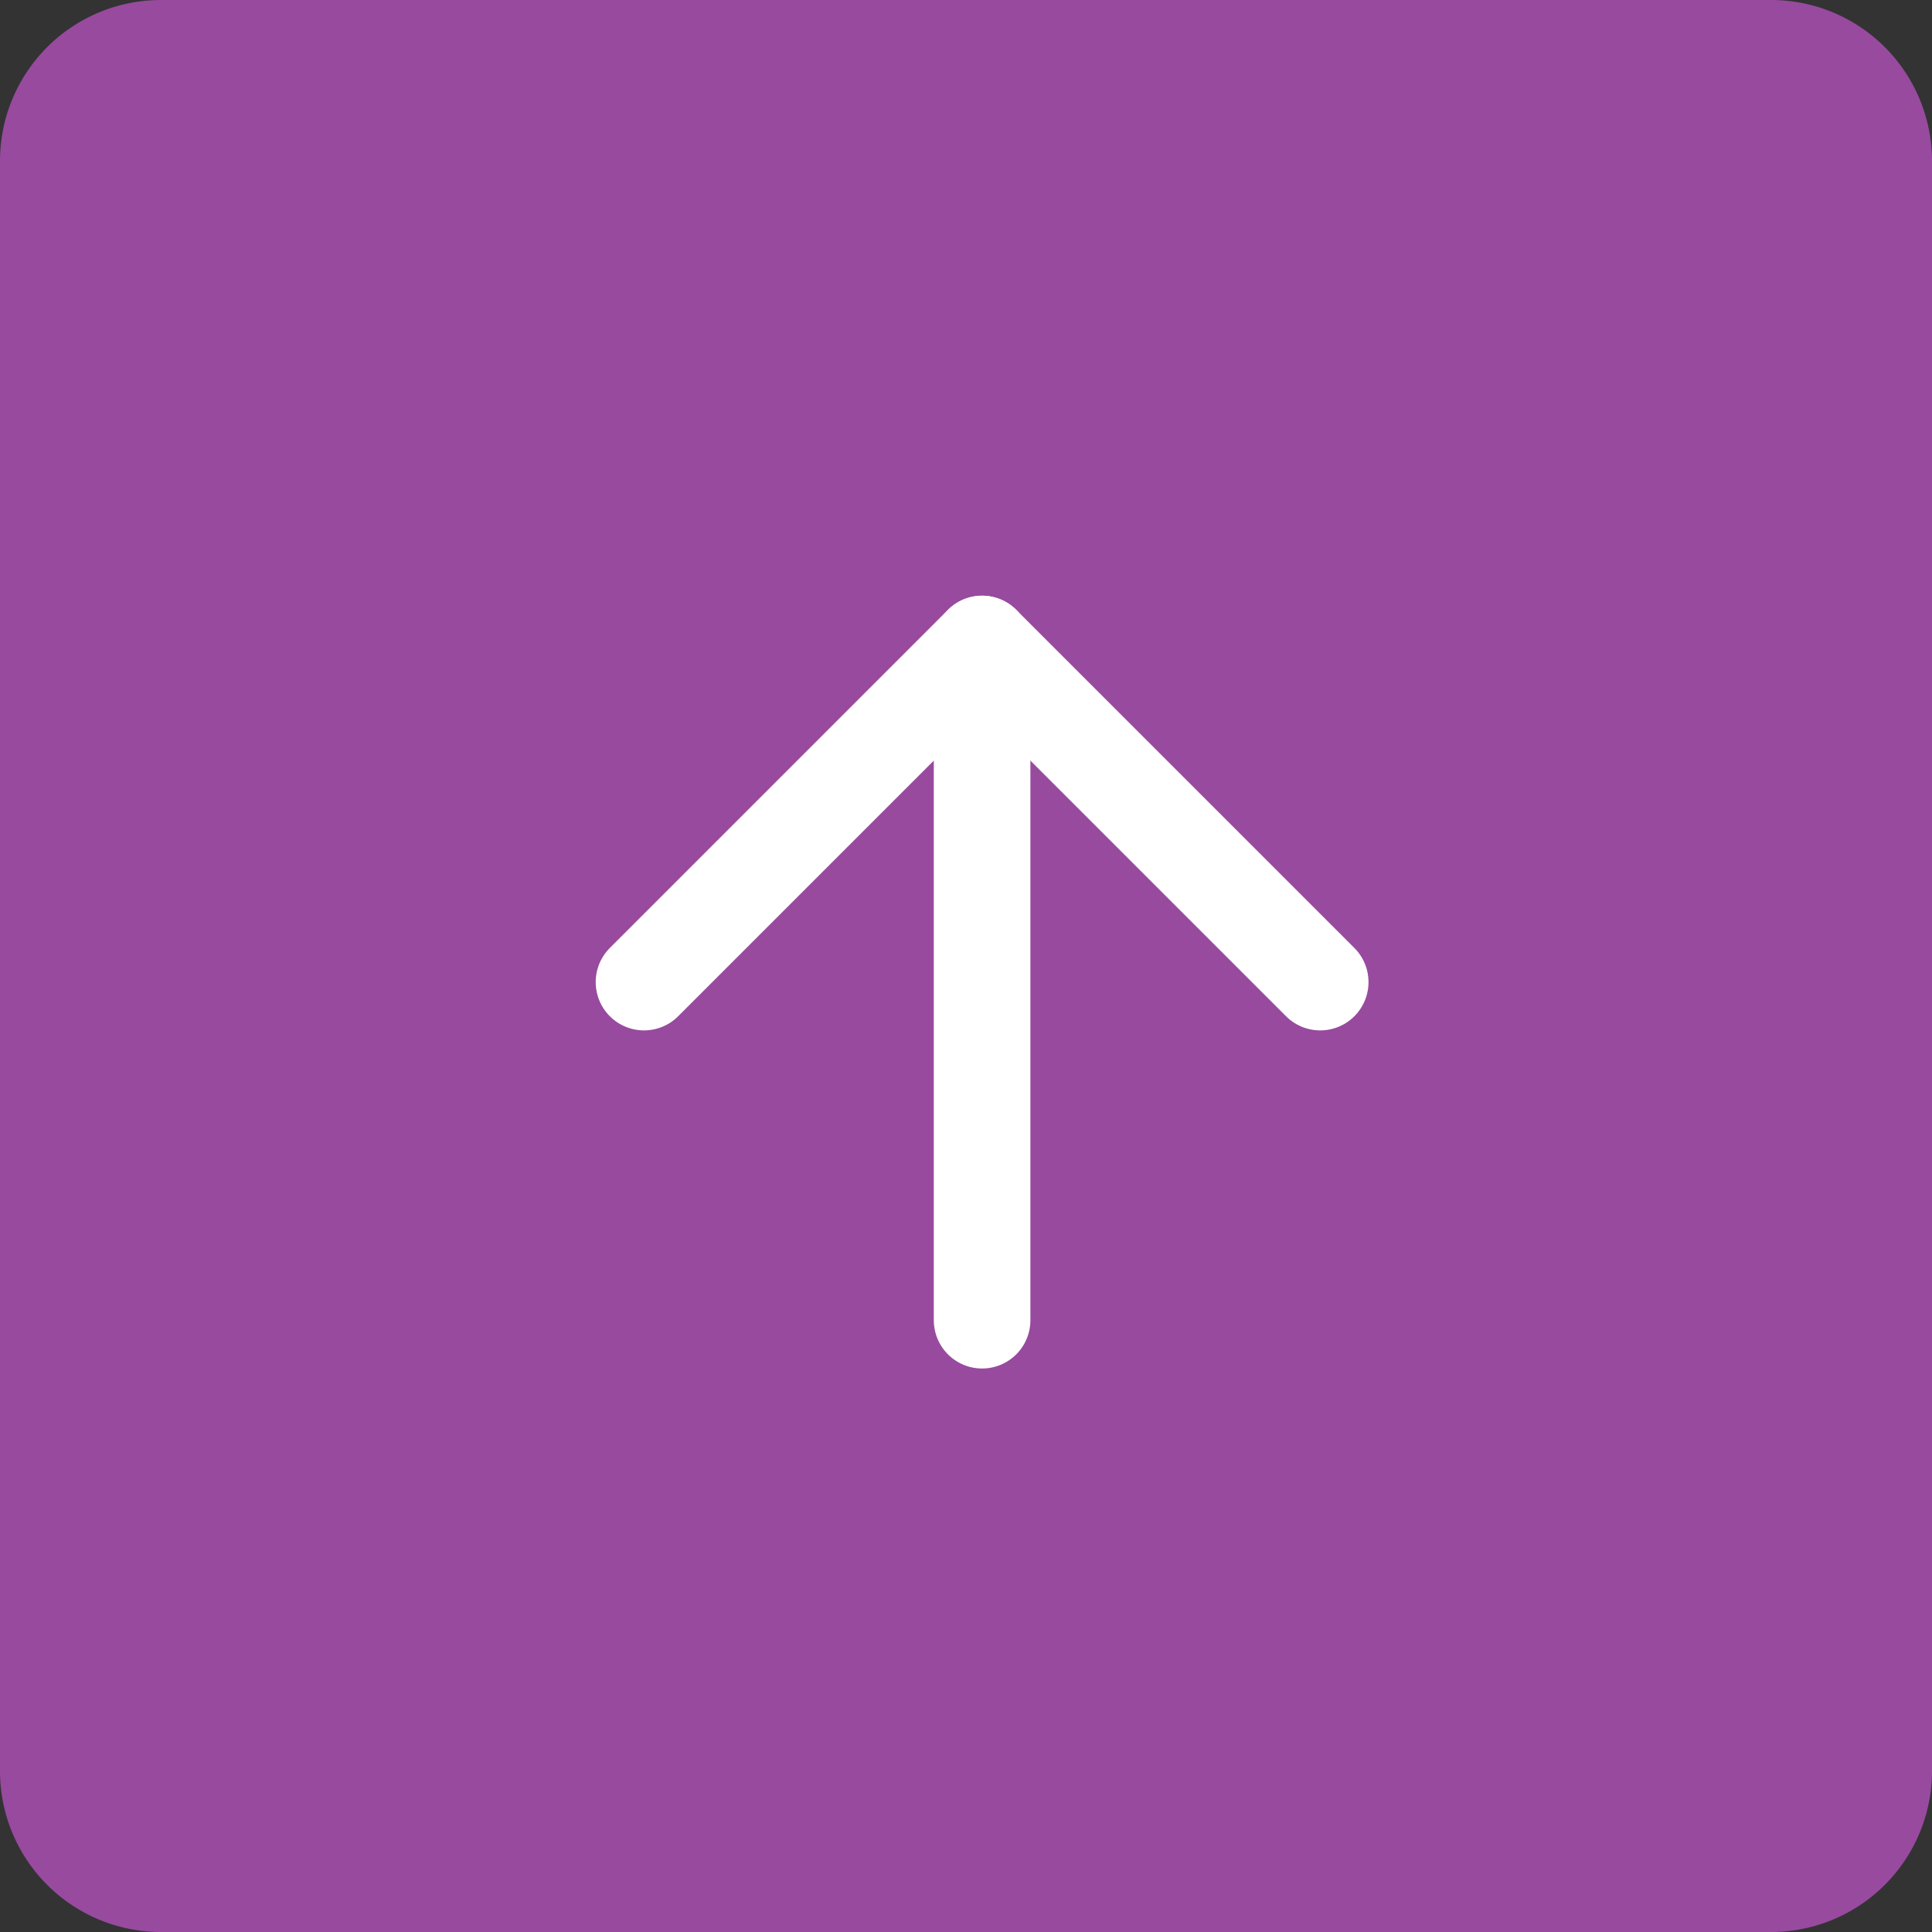 <svg xmlns="http://www.w3.org/2000/svg" width="60" height="60" viewBox="0 0 60 60">
  <rect x="0" y="0" width="60" height="60" fill="#333333" stroke="none"/>
  <g id="グループ_59" data-name="グループ 59" transform="translate(-1810 -5501)">
    <path id="パス_218" data-name="パス 218" d="M5,0H55a5,5,0,0,1,5,5V55a5,5,0,0,1-5,5H5a5,5,0,0,1-5-5V5A5,5,0,0,1,5,0Z" transform="translate(1810 5501)" fill="#984A9F"/>
    <g id="Icon_feather-arrow-up" data-name="Icon feather-arrow-up" transform="translate(1822.5 5513.5)">
      <path id="パス_109" data-name="パス 109" d="M18,28.5V7.5" fill="none" stroke="#fff" stroke-linecap="round" stroke-linejoin="round" stroke-width="3"/>
      <path id="パス_110" data-name="パス 110" d="M7.5,18,18,7.5,28.5,18" fill="none" stroke="#fff" stroke-linecap="round" stroke-linejoin="round" stroke-width="3"/>
    </g>
  </g>
</svg>
